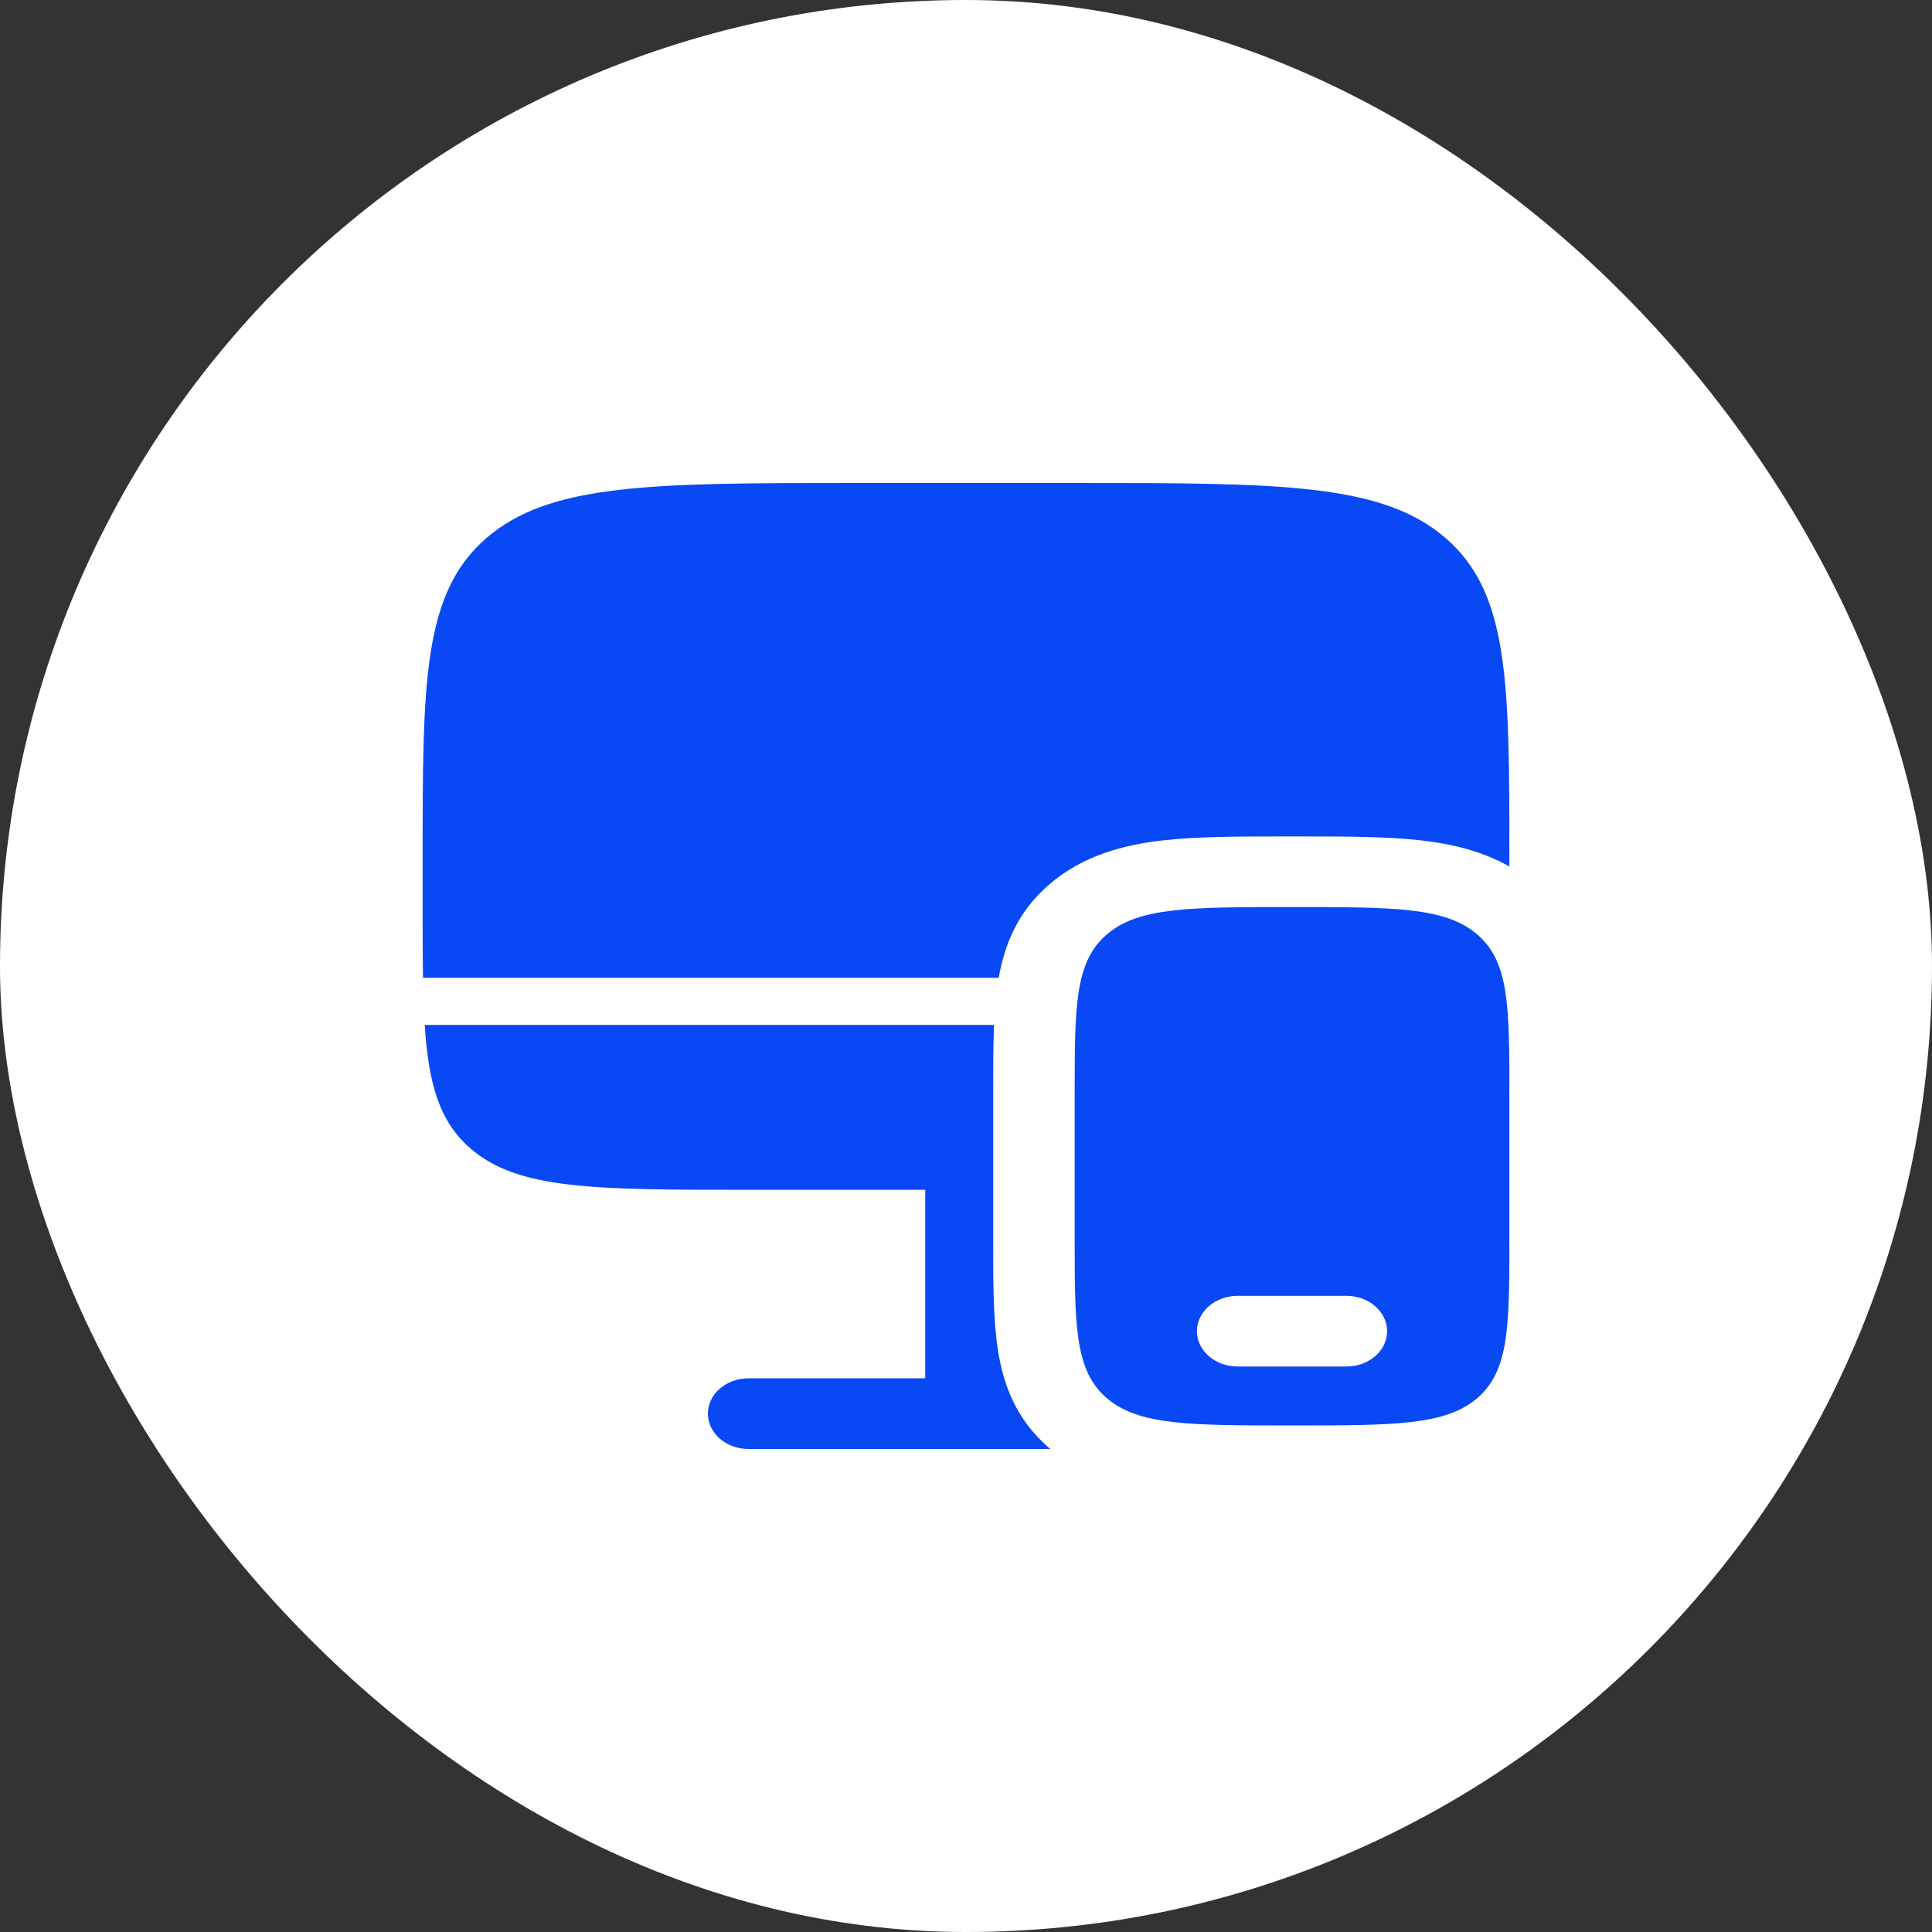 <?xml version="1.0" encoding="UTF-8"?> <svg xmlns="http://www.w3.org/2000/svg" width="32" height="32" viewBox="0 0 32 32" fill="none"><rect x="0" y="0" width="32" height="32" fill="#333333" stroke="none"/> <rect width="32" height="32" rx="16" fill="white"></rect> <path d="M17.8 8H14.2C10.806 8 9.109 8 8.054 8.914C7 9.829 7 11.3 7 14.244V15.024C7 15.455 7 15.844 7.006 16.195H16.542C16.635 15.665 16.844 15.112 17.373 14.654C17.929 14.171 18.605 13.996 19.245 13.921C19.826 13.854 20.54 13.854 21.32 13.854H21.48C22.26 13.854 22.974 13.854 23.555 13.921C24.038 13.978 24.543 14.092 25 14.352V14.244C25 11.3 25 9.829 23.946 8.914C22.891 8 21.194 8 17.8 8Z" fill="#0948F5"></path> <path d="M7.791 19.021C8.582 19.707 9.854 19.707 12.4 19.707H15.325V22.829H12.4C12.027 22.829 11.725 23.091 11.725 23.415C11.725 23.738 12.027 24 12.4 24H17.395L17.373 23.98C16.816 23.498 16.614 22.912 16.528 22.357C16.45 21.853 16.45 21.233 16.45 20.558V18.076C16.45 17.687 16.45 17.316 16.465 16.976H7.035C7.098 17.957 7.278 18.577 7.791 19.021Z" fill="#0948F5"></path> <path fill-rule="evenodd" clip-rule="evenodd" d="M25 18.146V20.488C25 21.959 25 22.695 24.473 23.153C23.946 23.61 23.097 23.61 21.4 23.61C19.703 23.61 18.854 23.61 18.327 23.153C17.8 22.695 17.8 21.959 17.8 20.488V18.146C17.8 16.675 17.8 15.939 18.327 15.482C18.854 15.024 19.703 15.024 21.4 15.024C23.097 15.024 23.946 15.024 24.473 15.482C25 15.939 25 16.675 25 18.146ZM19.825 22.049C19.825 21.726 20.127 21.463 20.5 21.463H22.3C22.673 21.463 22.975 21.726 22.975 22.049C22.975 22.372 22.673 22.634 22.3 22.634H20.5C20.127 22.634 19.825 22.372 19.825 22.049Z" fill="#0948F5"></path> </svg> 